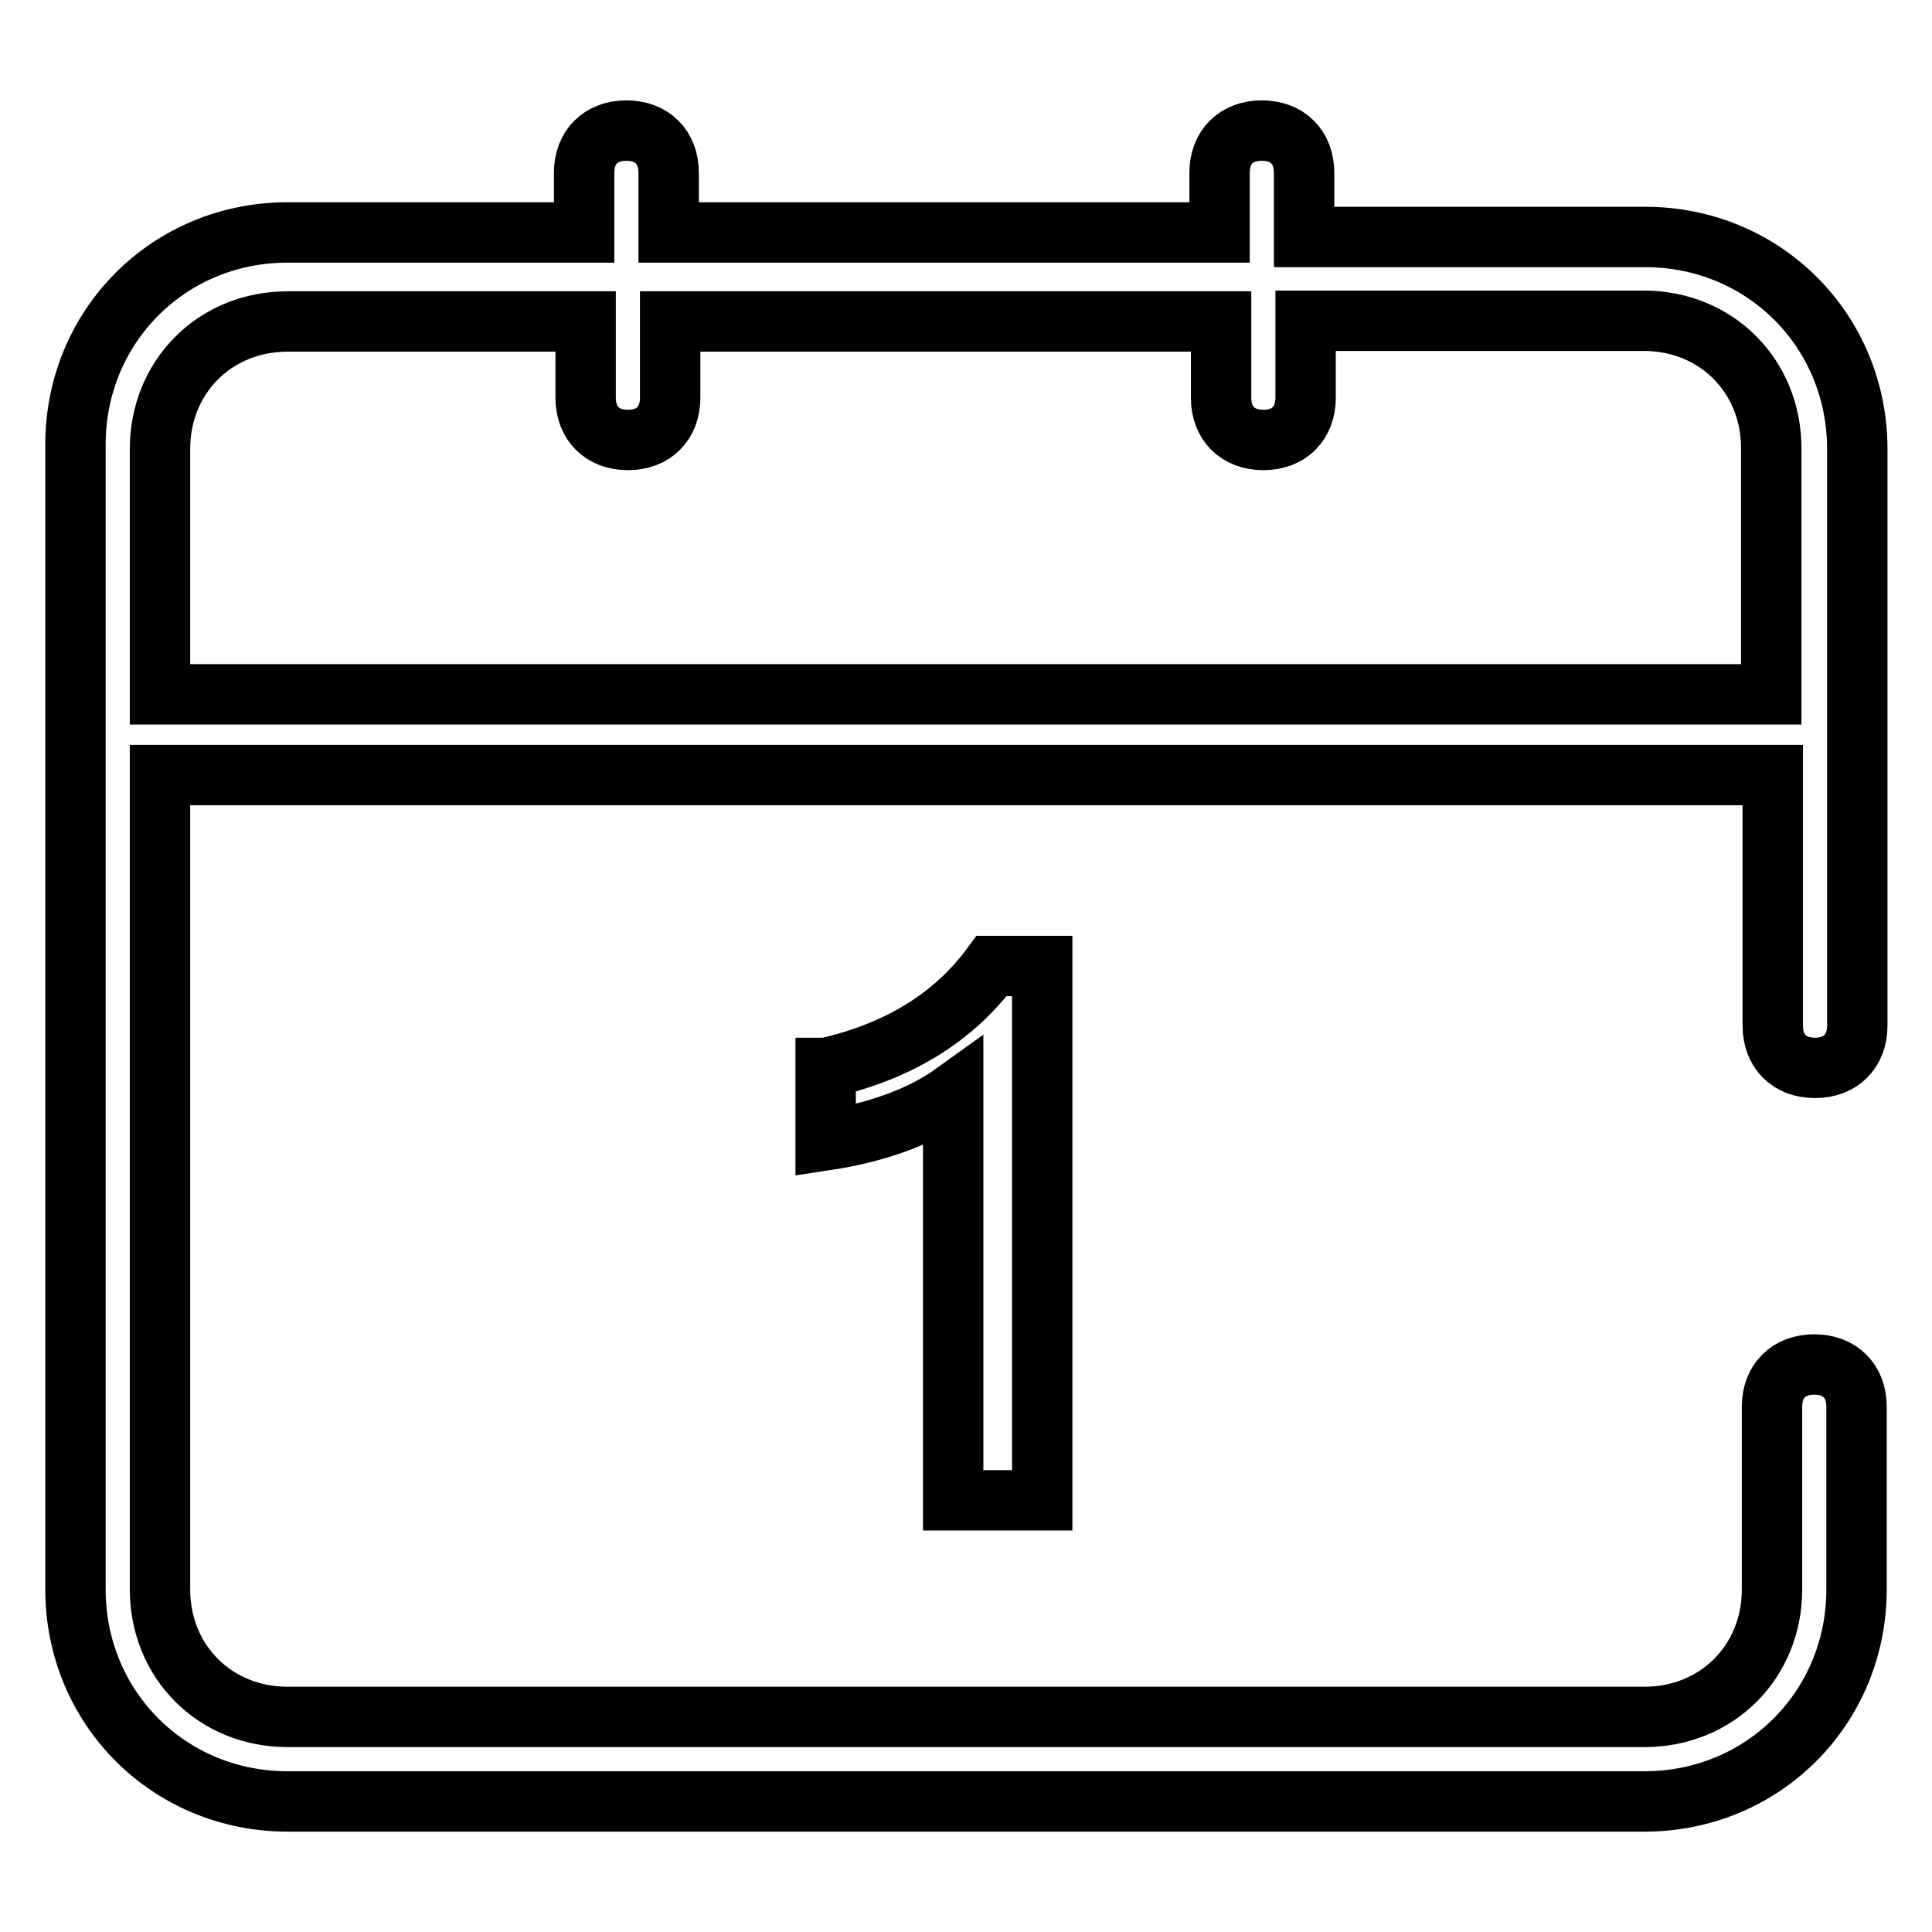 <?xml version="1.0" encoding="utf-8"?>
<!-- Svg Vector Icons : http://www.onlinewebfonts.com/icon -->
<!DOCTYPE svg PUBLIC "-//W3C//DTD SVG 1.1//EN" "http://www.w3.org/Graphics/SVG/1.1/DTD/svg11.dtd">
<svg version="1.1" xmlns="http://www.w3.org/2000/svg" xmlns:xlink="http://www.w3.org/1999/xlink" x="0px" y="0px" viewBox="0 0 256 256" enable-background="new 0 0 256 256" xml:space="preserve">
<g> <path stroke-width="8" fill-opacity="0" stroke="#000000"  d="M173,42.6v10.1c0,3.4-2.2,5.6-5.6,5.6c-3.4,0-5.6-2.2-5.6-5.6V42.6h-73v10.1c0,3.4-2.2,5.6-5.6,5.6 c-3.4,0-5.6-2.2-5.6-5.6V42.6H38.1c-9.6,0-16.9,7.3-16.9,16.9V92h213.5V59.4c0-9.6-7.3-16.9-16.9-16.9H173L173,42.6z M173,31.4h45 c15.7,0,28.1,12.4,28.1,28.1v76.4c0,3.4-2.2,5.6-5.6,5.6s-5.6-2.2-5.6-5.6v-33.2H21.2v107.9c0,9.6,7.3,16.9,16.9,16.9h179.8 c9.6,0,16.9-7.3,16.9-16.9v-24.2c0-3.4,2.2-5.6,5.6-5.6s5.6,2.2,5.6,5.6v24.2c0,15.7-12.4,28.1-28.1,28.1H38.1 c-15.7,0-28.1-12.4-28.1-28.1V58.9c0-15.7,12.4-28.1,28.1-28.1h39.3v-7.9c0-3.4,2.2-5.6,5.6-5.6c3.4,0,5.6,2.2,5.6,5.6v7.9h73v-7.9 c0-3.4,2.2-5.6,5.6-5.6c3.4,0,5.6,2.2,5.6,5.6V31.4z M109.5,141.5c9.6-2.2,16.9-6.7,21.9-13.5h6.7v70.8h-11.8v-53.9 c-3.9,2.8-9.6,5.1-16.9,6.2V141.5z"/></g>
</svg>